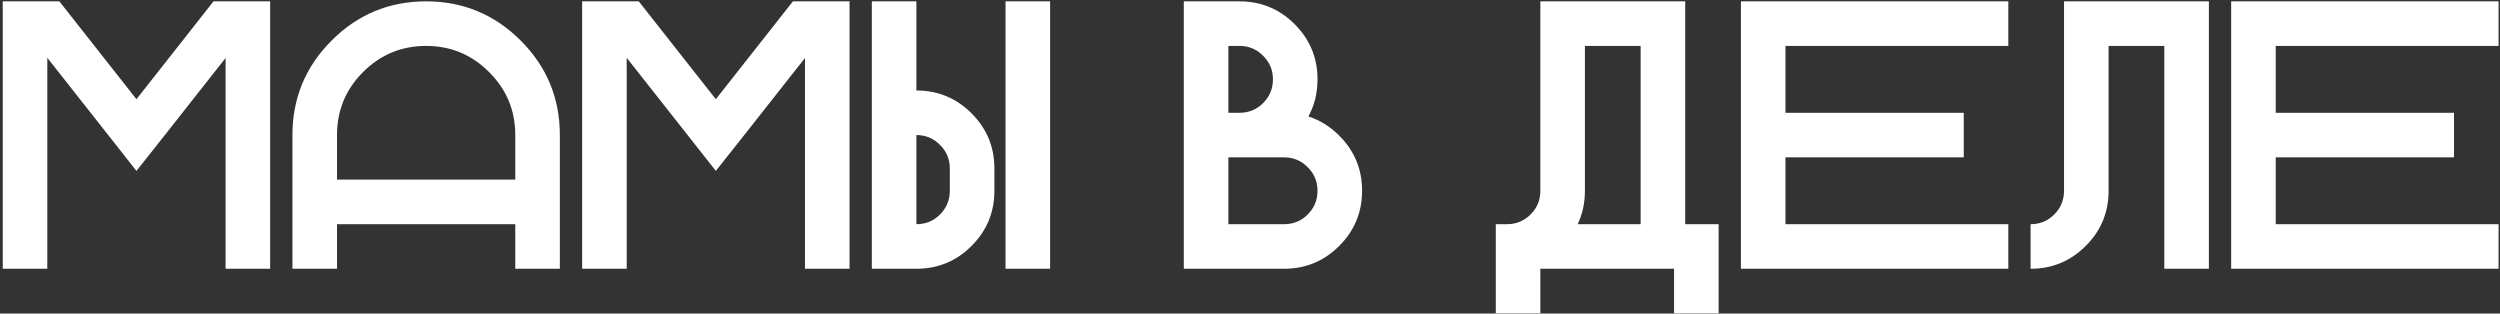<?xml version="1.0" encoding="UTF-8"?> <svg xmlns="http://www.w3.org/2000/svg" width="893" height="112" viewBox="0 0 893 112" fill="none"><rect x="0" y="0" width="893" height="112" fill="#333333" stroke="none"/><path d="M16.9 20.646V96H0.98V0.481H21.211L48.739 35.438L76.267 0.481H96.499V96H80.579V20.713L58.888 48.241L48.739 61.043L38.657 48.241L16.9 20.646ZM104.459 48.241C104.459 35.062 109.124 23.808 118.455 14.477C127.786 5.147 139.04 0.481 152.218 0.481C165.396 0.481 176.651 5.147 185.981 14.477C195.312 23.808 199.978 35.062 199.978 48.241V96H184.058V80.08H120.379V96H104.459V48.241ZM184.058 64.16V48.241C184.058 39.441 180.94 31.945 174.705 25.754C168.514 19.519 161.018 16.401 152.218 16.401C143.418 16.401 135.9 19.519 129.665 25.754C123.474 31.945 120.379 39.441 120.379 48.241V64.16H184.058ZM223.857 20.646V96H207.937V0.481H228.169L255.697 35.438L283.225 0.481H303.456V96H287.537V20.713L265.846 48.241L255.697 61.043L245.614 48.241L223.857 20.646ZM327.336 80.08C330.653 80.08 333.461 78.93 335.76 76.631C338.104 74.287 339.276 71.457 339.276 68.14V60.18C339.276 56.864 338.104 54.056 335.76 51.756C333.461 49.412 330.653 48.241 327.336 48.241V80.08ZM375.096 96H359.176V0.481H375.096V96ZM355.196 68.14C355.196 75.835 352.476 82.402 347.037 87.841C341.598 93.28 335.031 96 327.336 96H311.416V0.481H327.336V32.321C335.031 32.321 341.598 35.04 347.037 40.48C352.476 45.919 355.196 52.486 355.196 60.18V68.14ZM438.775 40.281H442.755C446.071 40.281 448.879 39.131 451.179 36.831C453.523 34.488 454.695 31.657 454.695 28.341C454.695 25.024 453.523 22.216 451.179 19.917C448.879 17.573 446.071 16.401 442.755 16.401H438.775V40.281ZM458.674 80.08C461.991 80.08 464.799 78.93 467.099 76.631C469.442 74.287 470.614 71.457 470.614 68.14C470.614 64.824 469.442 62.016 467.099 59.716C464.799 57.372 461.991 56.2 458.674 56.2H438.775V80.08H458.674ZM467.364 41.607C471.432 42.89 475.103 45.167 478.375 48.44C483.815 53.879 486.534 60.446 486.534 68.14C486.534 75.835 483.815 82.402 478.375 87.841C472.936 93.28 466.369 96 458.674 96H422.855V0.481H442.755C450.449 0.481 457.016 3.201 462.455 8.64C467.895 14.079 470.614 20.646 470.614 28.341C470.614 33.205 469.531 37.627 467.364 41.607ZM601.953 80.08H613.893V111.92H597.973V96H550.213V111.92H534.294V80.08H538.34C541.612 80.08 544.42 78.908 546.764 76.565C549.064 74.265 550.213 71.457 550.213 68.14V0.481H601.953V80.08ZM586.033 80.08V16.401H566.133V68.14C566.133 72.474 565.271 76.454 563.546 80.08H586.033ZM717.371 0.481V16.401H637.772V40.281H701.452V56.2H637.772V80.08H717.371V96H621.853V0.481H717.371ZM789.011 96H773.091V16.401H753.191V68.14C753.191 75.835 750.471 82.402 745.032 87.841C739.593 93.28 733.026 96 725.331 96V80.08C728.648 80.08 731.456 78.93 733.756 76.631C736.099 74.287 737.271 71.457 737.271 68.14V0.481H789.011V96ZM892.489 0.481V16.401H812.89V40.281H876.569V56.2H812.89V80.08H892.489V96H796.97V0.481H892.489Z" fill="white"></path></svg> 